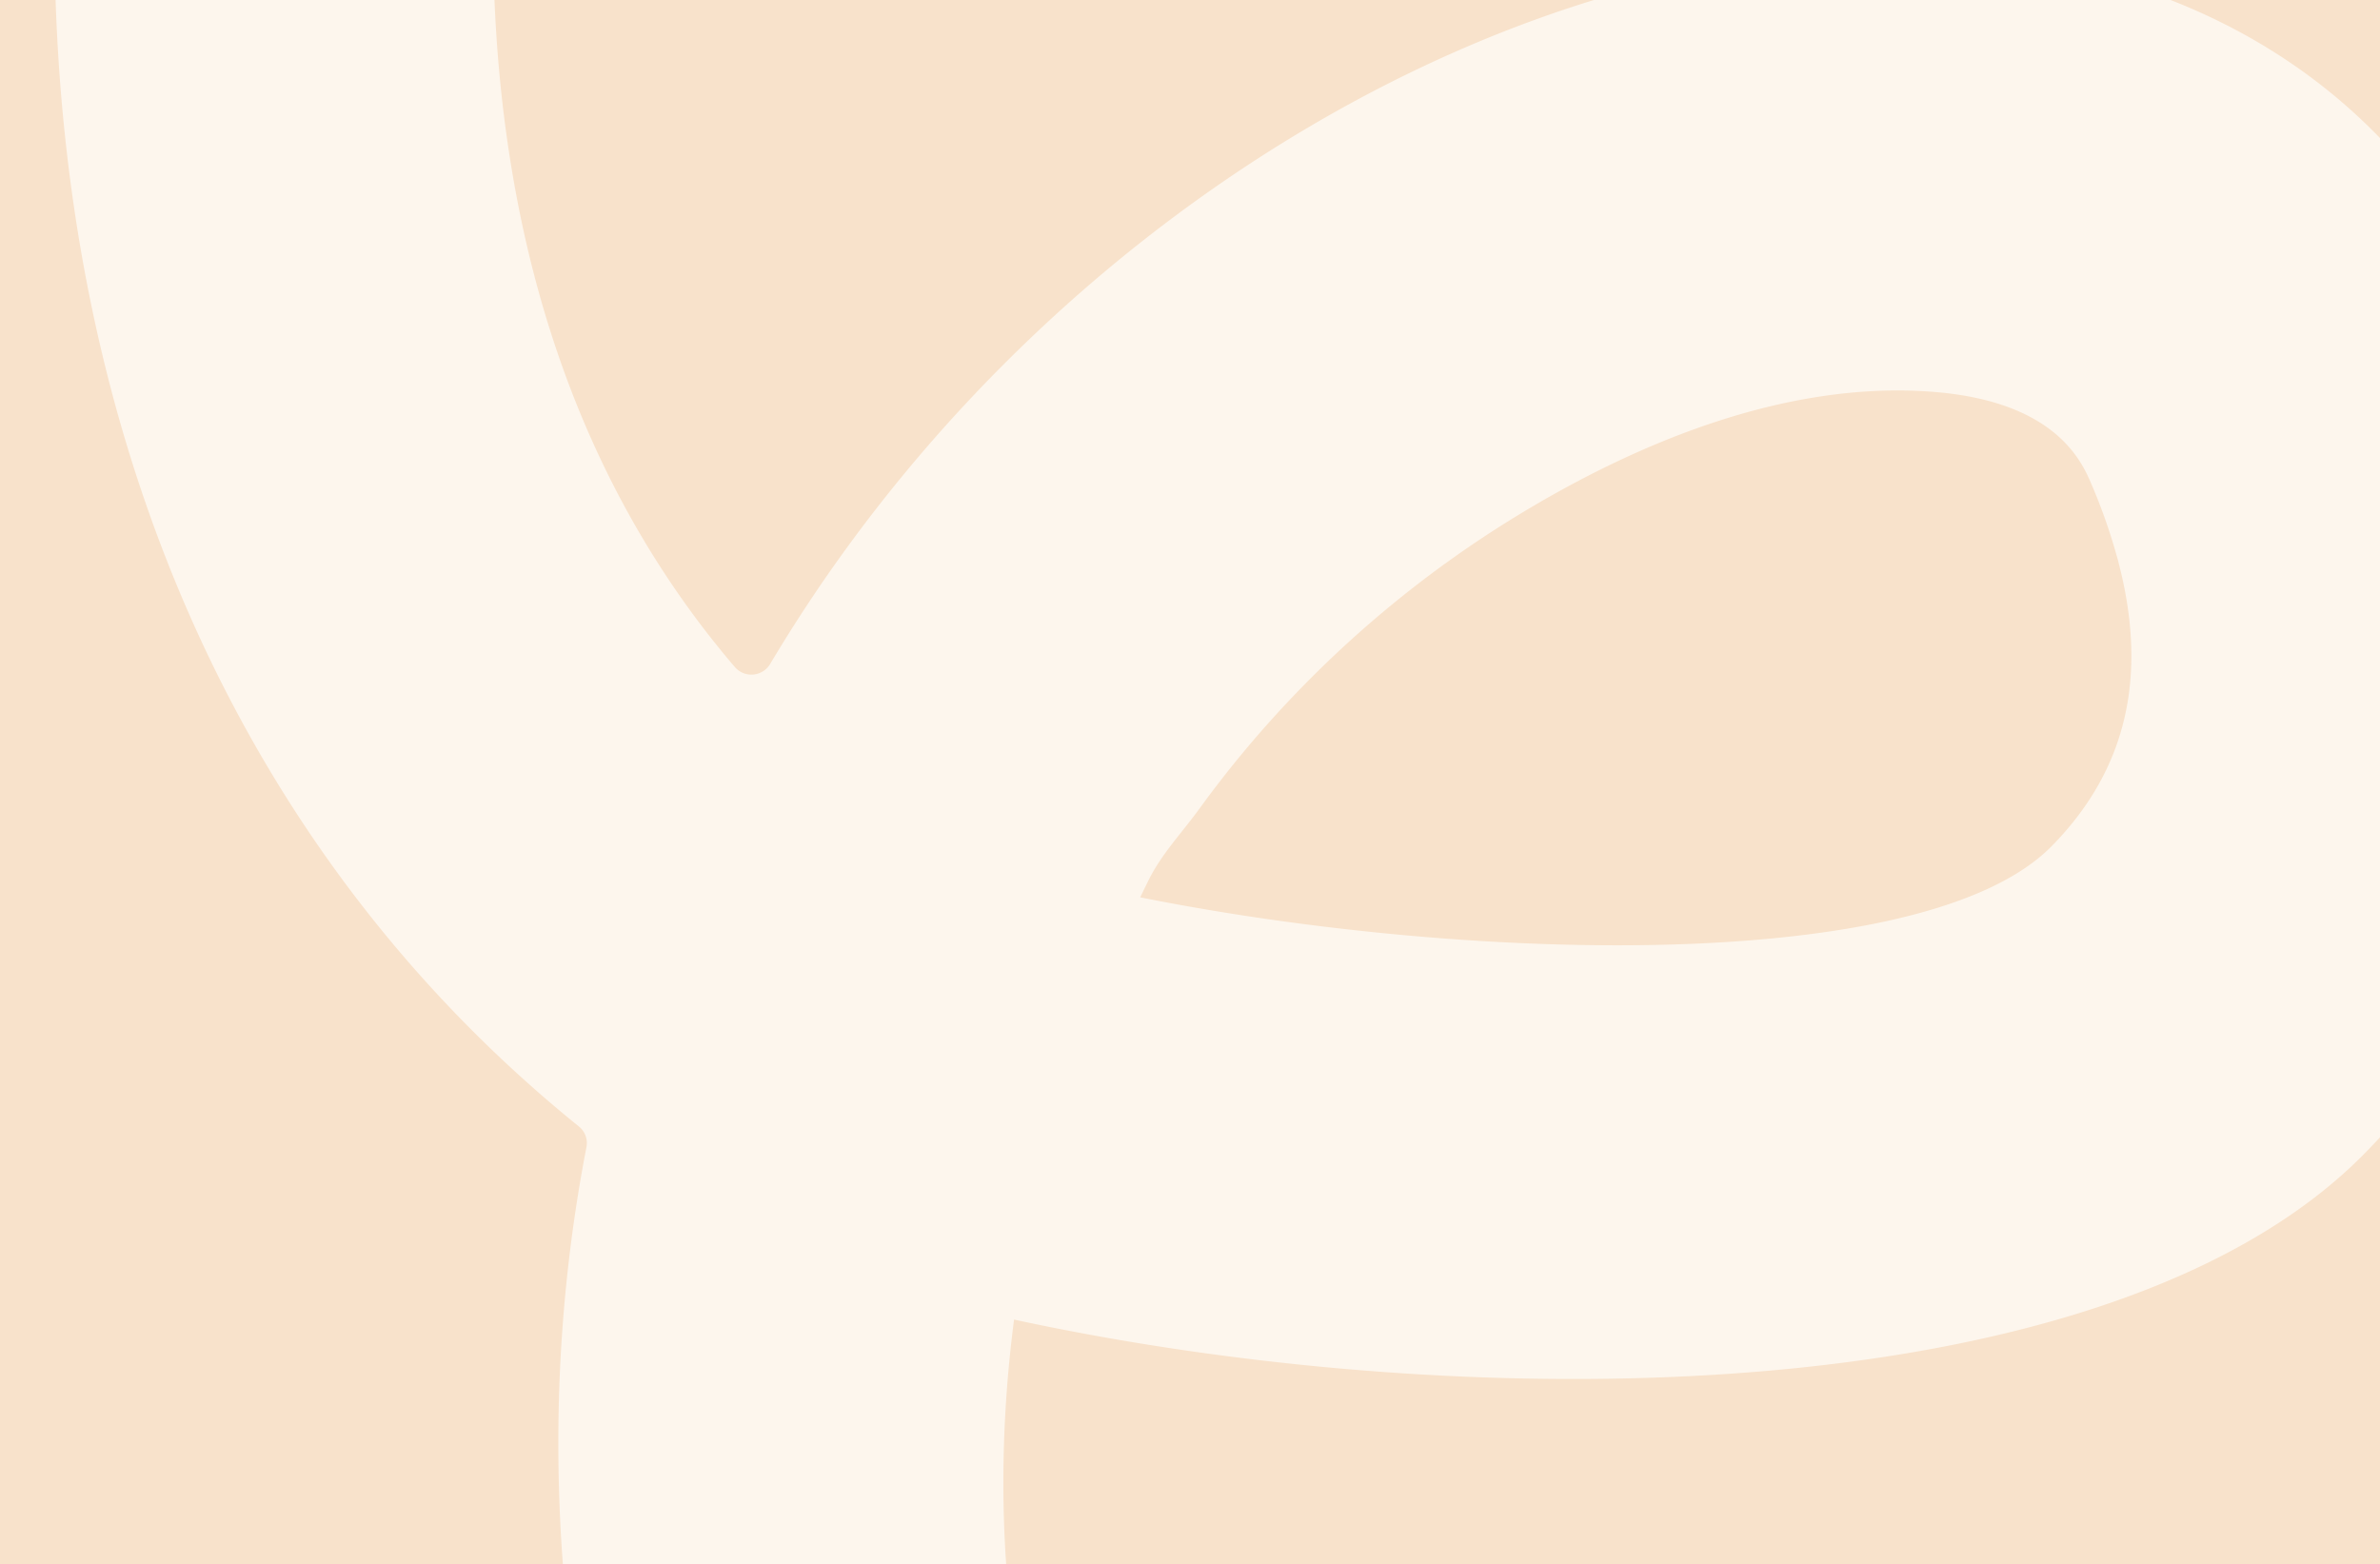 <svg xmlns="http://www.w3.org/2000/svg" xmlns:xlink="http://www.w3.org/1999/xlink" width="677" height="445" viewBox="0 0 677 445">
  <defs>
    <clipPath id="clip-path">
      <path id="Path_378" data-name="Path 378" d="M0,0H677V445H0Z" transform="translate(16764 -1278)" fill="#e9a353"/>
    </clipPath>
    <clipPath id="clip-path-2">
      <path id="Path_371" data-name="Path 371" d="M0,0H677V445H0Z" transform="translate(15236 -306)" fill="#f8e2cb"/>
    </clipPath>
  </defs>
  <g id="pattern_4" data-name="pattern 4" transform="translate(-15236 306)">
    <g id="Group_1025" data-name="Group 1025" transform="translate(-1528 972)">
      <path id="Path_371-2" data-name="Path 371" d="M0,0H677V445H0Z" transform="translate(16764 -1278)" fill="#f8e2cb"/>
      <g id="Mask_Group_50" data-name="Mask Group 50" clip-path="url(#clip-path)">
        <g id="Group_1029" data-name="Group 1029" transform="translate(16241.256 -1280.707)">
          <line id="Line_9" data-name="Line 9" y1="539.918" transform="translate(907.706 -0.002)" fill="#231f20"/>
        </g>
      </g>
    </g>
    <g id="Group_1026" data-name="Group 1026">
      <g id="Mask_Group_51" data-name="Mask Group 51" clip-path="url(#clip-path-2)">
        <path id="Path_379" data-name="Path 379" d="M213.584,415.5c-9.936,40.772-14.826,80.6-14.826,119.031,0,87.483,25.354,167.65,74.217,234.75a6.058,6.058,0,0,1,.568,6.25c-42.207,86.635-66.164,209.421-23.764,375.4a6.307,6.307,0,0,0,7.684,4.528l108.565-28.61a6.206,6.206,0,0,0,4.422-7.553c-12.032-47.3-19.286-96.146-18.169-145.04,1.94-84.845,39.769-167.619,95.417-230.733,5.507-6.244,12.724-10.591,19.161-15.818a309.6,309.6,0,0,1,34.317-24.157A314.128,314.128,0,0,1,573.4,671.3c39.706-11.969,86.4-18.262,126.372-3.854,32.583,11.745,35.134,30.151,36.095,37.08a163.075,163.075,0,0,1,1.634,22.285c0,34.161-12.955,58.468-39.263,73.955-48.438,28.5-194.208-18.579-279.178-66.219a6.257,6.257,0,0,0-8.165,1.746,502.538,502.538,0,0,0-55.33,99.434,6.359,6.359,0,0,0,2.744,7.934c117.522,65.94,308.749,120.2,403.205,64.61,75.514-44.446,111.228-124.963,97.918-220.86-8.807-63.563-51.588-113.617-117.366-137.325-112.688-40.611-266.073-.6-373,97.294q-4.641,4.248-9.449,8.926a6.214,6.214,0,0,1-9.917-1.69C325.261,603.5,313.042,535.126,334.48,446.246a6.234,6.234,0,0,0-4.466-7.534l-108.777-27.8a6.3,6.3,0,0,0-7.653,4.584" transform="matrix(0.966, -0.259, 0.259, 0.966, 14937.713, -657.982)" fill="#fdf6ed"/>
      </g>
    </g>
  </g>
</svg>
